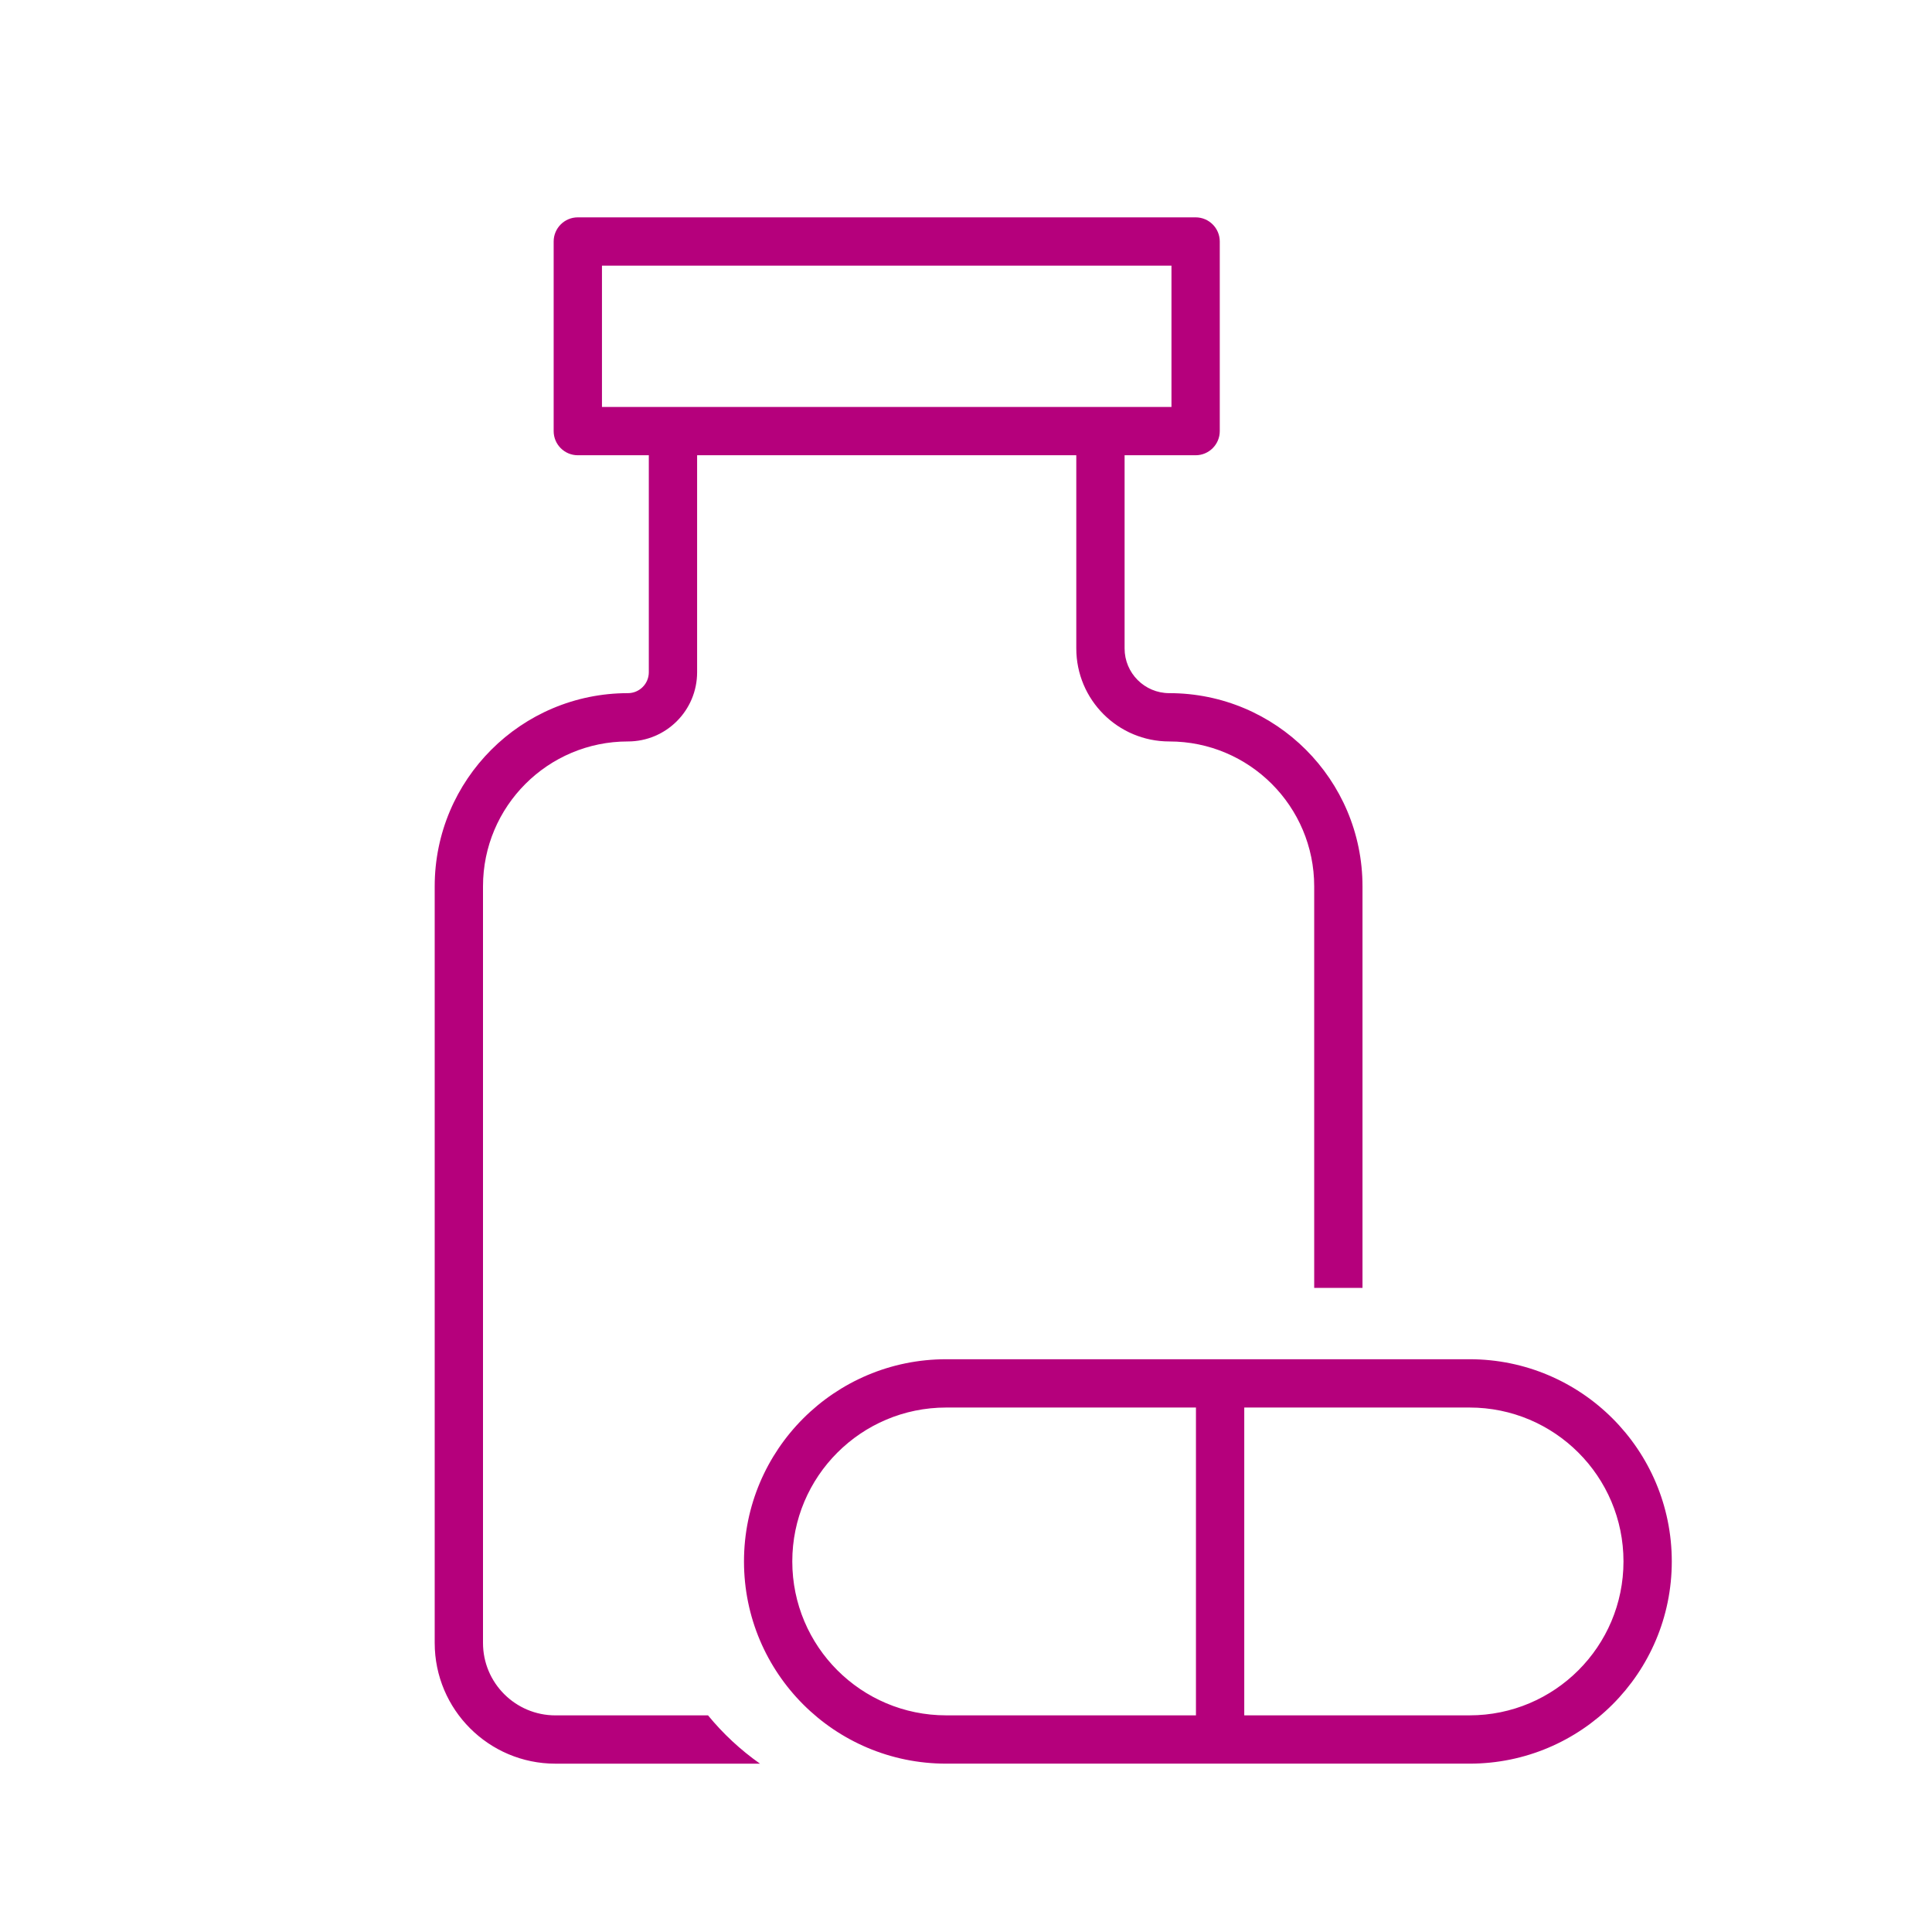 <svg width="80" height="80" viewBox="0 0 80 80" fill="none" xmlns="http://www.w3.org/2000/svg">
<path fill-rule="evenodd" clip-rule="evenodd" d="M24.926 16.851V11H48.508V16.851H24.926ZM22.926 10C22.926 9.448 23.373 9 23.926 9H49.508C50.06 9 50.508 9.448 50.508 10V17.851C50.508 18.403 50.06 18.851 49.508 18.851H46.567C46.567 18.876 46.567 18.901 46.567 18.926V26.851C46.567 27.873 47.396 28.702 48.418 28.702C52.836 28.702 56.418 32.283 56.418 36.702V53.328H54.418V36.702C54.418 33.388 51.732 30.702 48.418 30.702C46.291 30.702 44.567 28.978 44.567 26.851V18.926C44.567 18.901 44.567 18.876 44.566 18.851H28.867C28.866 18.876 28.866 18.901 28.866 18.926V27.836C28.866 29.419 27.583 30.702 26 30.702C22.686 30.702 20 33.388 20 36.702V68.03C20 69.687 21.343 71.03 23 71.03H29.318C29.941 71.79 30.665 72.463 31.47 73.03H23C20.239 73.03 18 70.791 18 68.03V36.702C18 32.283 21.582 28.702 26 28.702C26.478 28.702 26.866 28.314 26.866 27.836V18.926C26.866 18.901 26.866 18.876 26.866 18.851H23.926C23.373 18.851 22.926 18.403 22.926 17.851V10ZM51.522 58.283H60.851C64.371 58.283 67.225 61.137 67.225 64.656C67.225 68.176 64.371 71.029 60.851 71.029H51.522V58.283ZM49.522 58.283H39.18C35.66 58.283 32.807 61.137 32.807 64.656C32.807 68.176 35.66 71.029 39.18 71.029H49.522V58.283ZM30.807 64.656C30.807 60.032 34.555 56.283 39.18 56.283H60.851C65.476 56.283 69.225 60.032 69.225 64.656C69.225 69.281 65.476 73.029 60.851 73.029H39.18C34.555 73.029 30.807 69.281 30.807 64.656Z" fill="#B5007C"/>
</svg>
